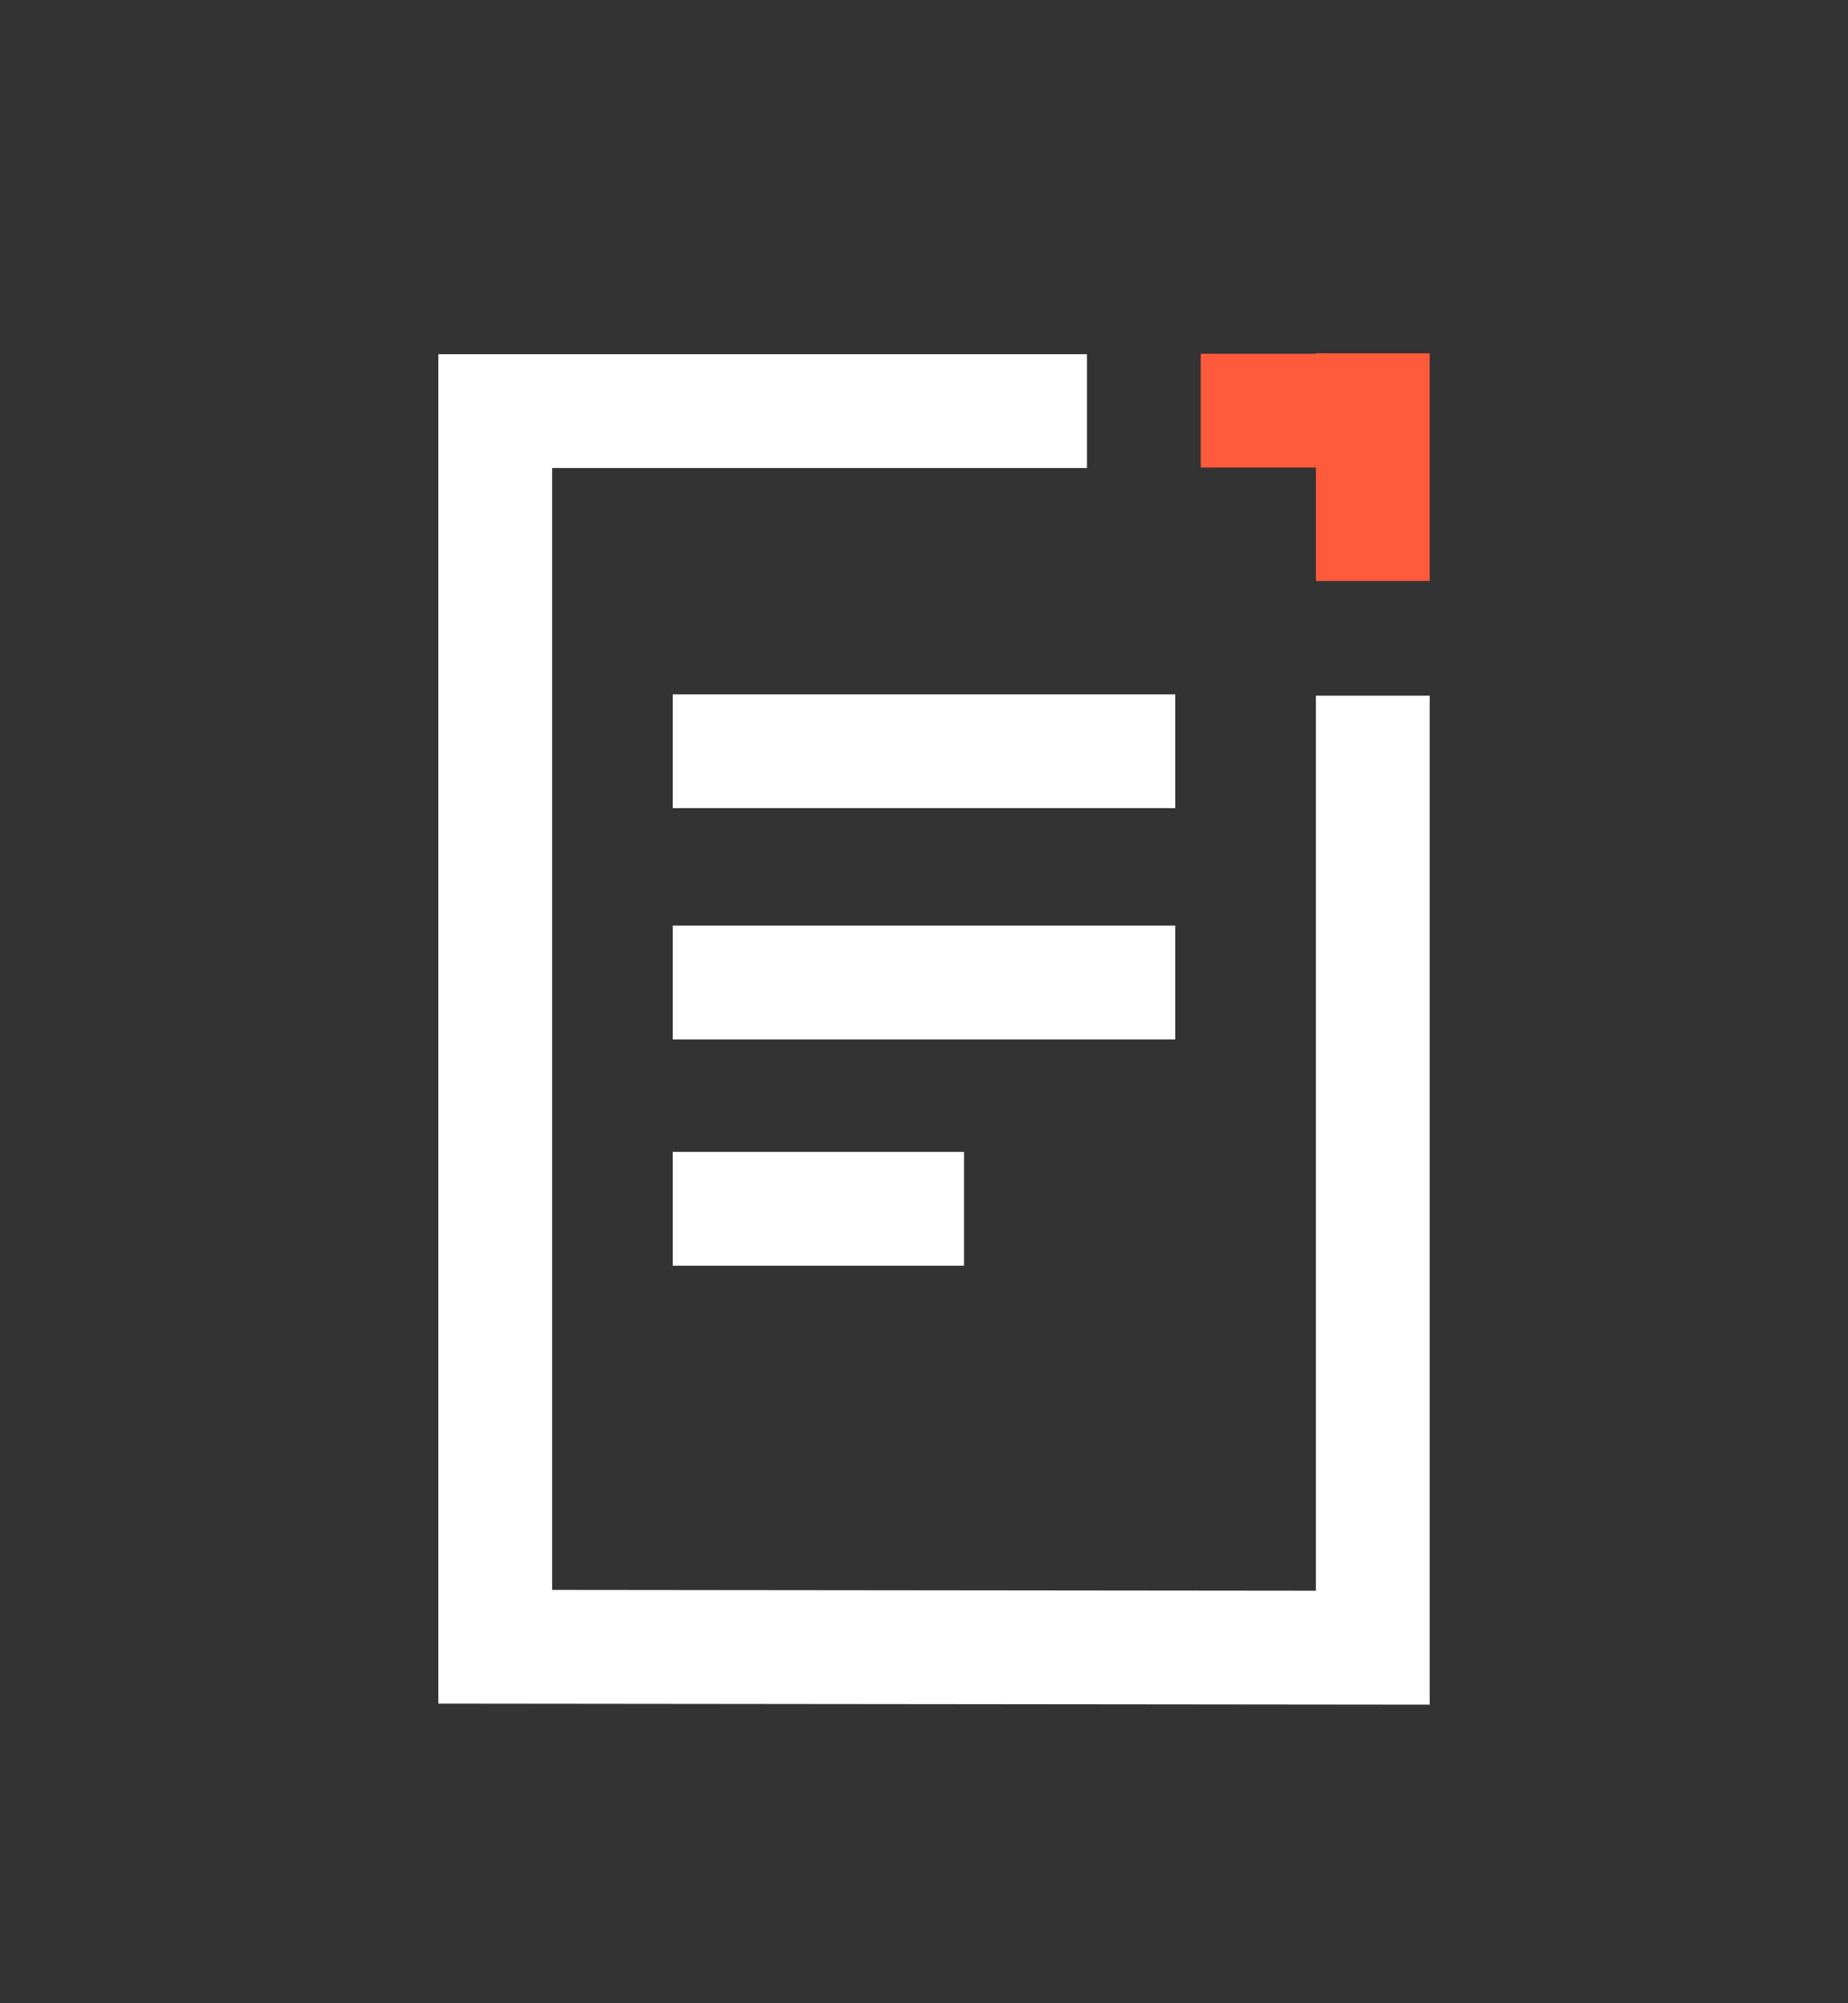<?xml version="1.0" encoding="utf-8"?>
<!-- Generator: Adobe Illustrator 27.0.1, SVG Export Plug-In . SVG Version: 6.00 Build 0)  -->
<svg version="1.1" xmlns="http://www.w3.org/2000/svg" xmlns:xlink="http://www.w3.org/1999/xlink" x="0px" y="0px"
	 viewBox="0 0 406 440" enable-background="new 0 0 406 440" xml:space="preserve">
<rect x="0" y="0" width="406" height="440" fill="#333333" stroke="none"/>
<g id="Intro">
</g>
<g id="Person">
</g>
<g id="Mappe">
</g>
<g id="Blyant">
</g>
<g id="Nyuddannet">
</g>
<g id="Udvikling">
</g>
<g id="Browser">
</g>
<g id="Smiley">
</g>
<g id="Kalender">
</g>
<g id="Checkbox">
</g>
<g id="Fyret">
	<g>
		<line fill="none" stroke="#FF5A3C" stroke-width="25" stroke-miterlimit="10" x1="263.8" y1="90.2" x2="313.8" y2="90.2"/>
		<line fill="none" stroke="#FF5A3C" stroke-width="25" stroke-miterlimit="5" x1="301.6" y1="127.6" x2="301.6" y2="77.6"/>
	</g>
	<polyline fill="none" stroke="#FFFFFF" stroke-width="25" stroke-miterlimit="10" points="238.8,90.3 108.8,90.3 108.8,361.7 
		301.6,361.9 301.6,152.8 	"/>
	<line fill="none" stroke="#FFFFFF" stroke-width="25" stroke-miterlimit="10" x1="147.8" y1="165" x2="258.2" y2="165"/>
	<line fill="none" stroke="#FFFFFF" stroke-width="25" stroke-miterlimit="10" x1="147.8" y1="215.8" x2="258.2" y2="215.8"/>
	<line fill="none" stroke="#FFFFFF" stroke-width="25" stroke-miterlimit="10" x1="147.8" y1="265.5" x2="211.8" y2="265.5"/>
</g>
<g id="Lønforhandling">
</g>
<g id="Jobsøgning">
</g>
<g id="Dagpenge">
</g>
<g id="Barsel">
</g>
<g id="Gratis">
</g>
<g id="Lønsikring">
</g>
</svg>
